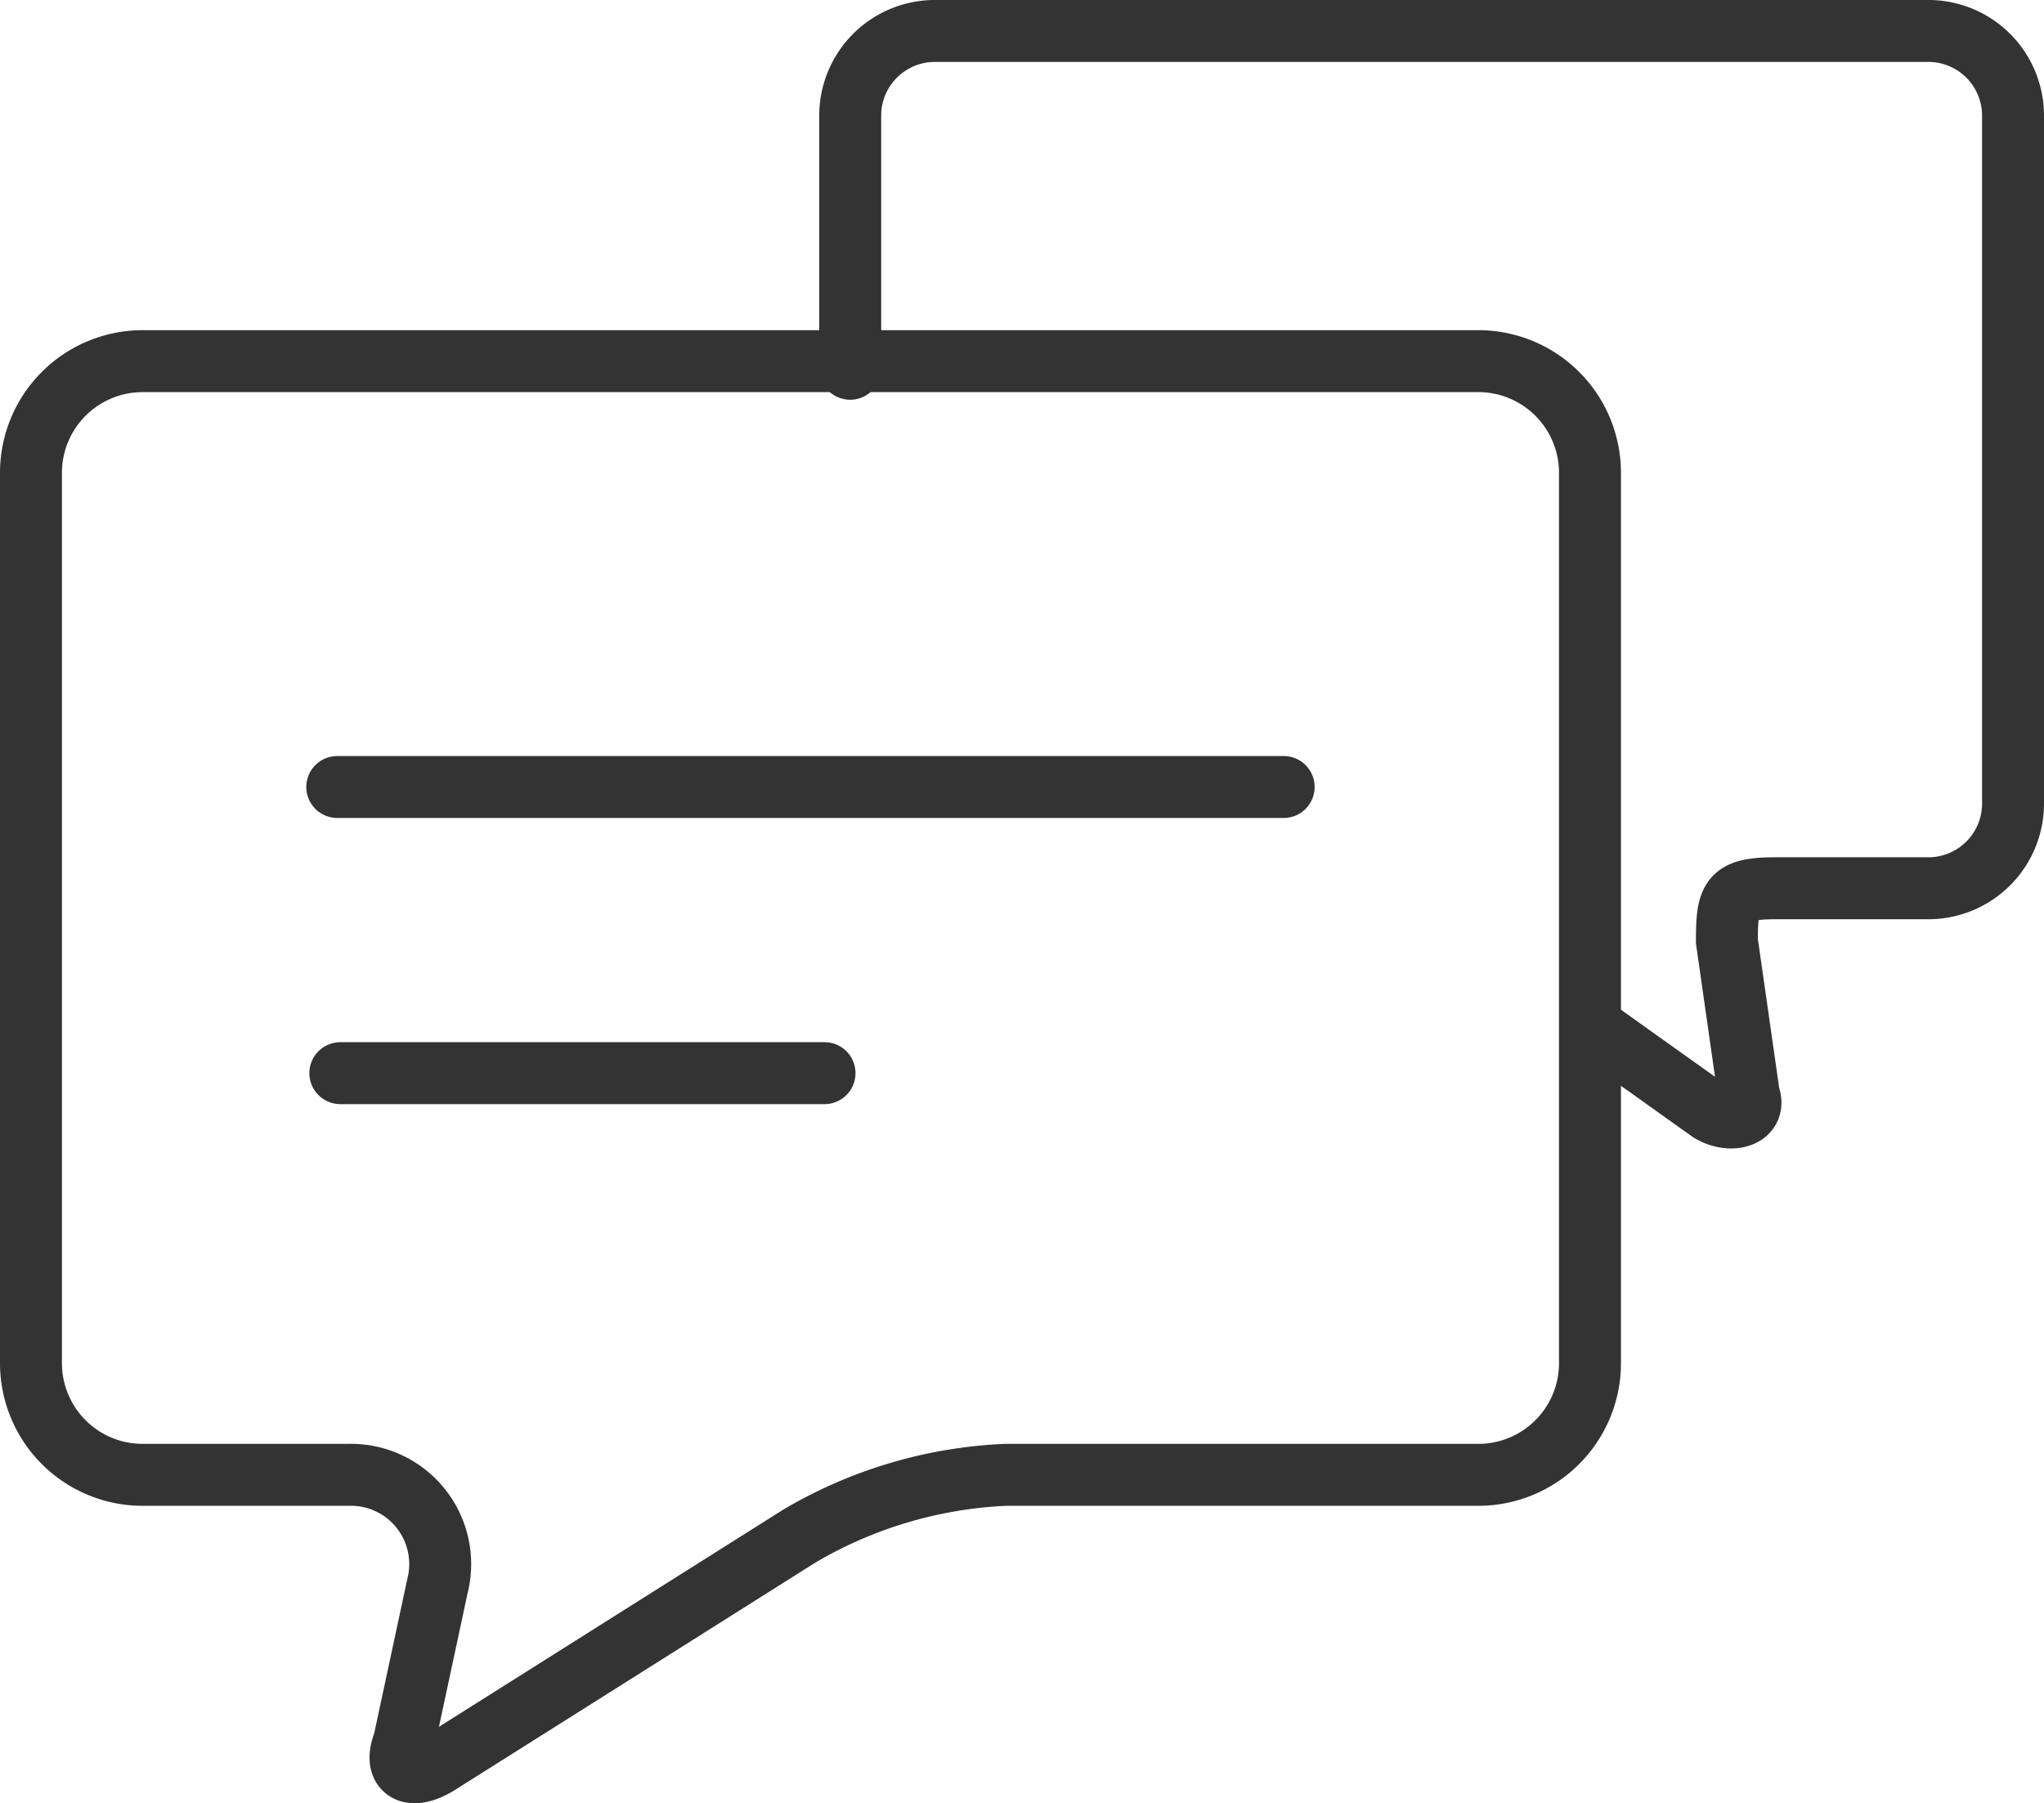 <svg xmlns="http://www.w3.org/2000/svg" viewBox="0 0 66 58.219"><defs><style>.cls-1{fill:none;stroke:#333;stroke-linecap:round;stroke-linejoin:round;stroke-width:2px;}</style></defs><title>资源 6-1005</title><g id="图层_2" data-name="图层 2"><g id="图层_1-2" data-name="图层 1"><path class="cls-1" d="M51.34,44.021a3.606,3.606,0,0,1-3.596,3.596H32.462a14.338,14.338,0,0,0-6.652,1.978l-11.686,7.371c-.899.539-1.438.18-1.079-.719l1.079-5.034a2.883,2.883,0,0,0-2.877-3.596H4.596A3.606,3.606,0,0,1,1,44.021V15.256A3.607,3.607,0,0,1,4.596,11.66H47.744a3.606,3.606,0,0,1,3.596,3.596Z"/><path class="cls-1" d="M27.453,11.906V3.768A2.734,2.734,0,0,1,30.134,1H62.318A2.734,2.734,0,0,1,65,3.768V25.91a2.734,2.734,0,0,1-2.682,2.768H57.356c-1.475,0-1.595.285-1.595,1.706l.711,4.975c.268.692-.591.931-1.261.516l-3.714-2.648"/><line class="cls-1" x1="10.89" y1="25.409" x2="41.449" y2="25.409"/><line class="cls-1" x1="10.989" y1="34.648" x2="26.624" y2="34.648"/></g></g></svg>